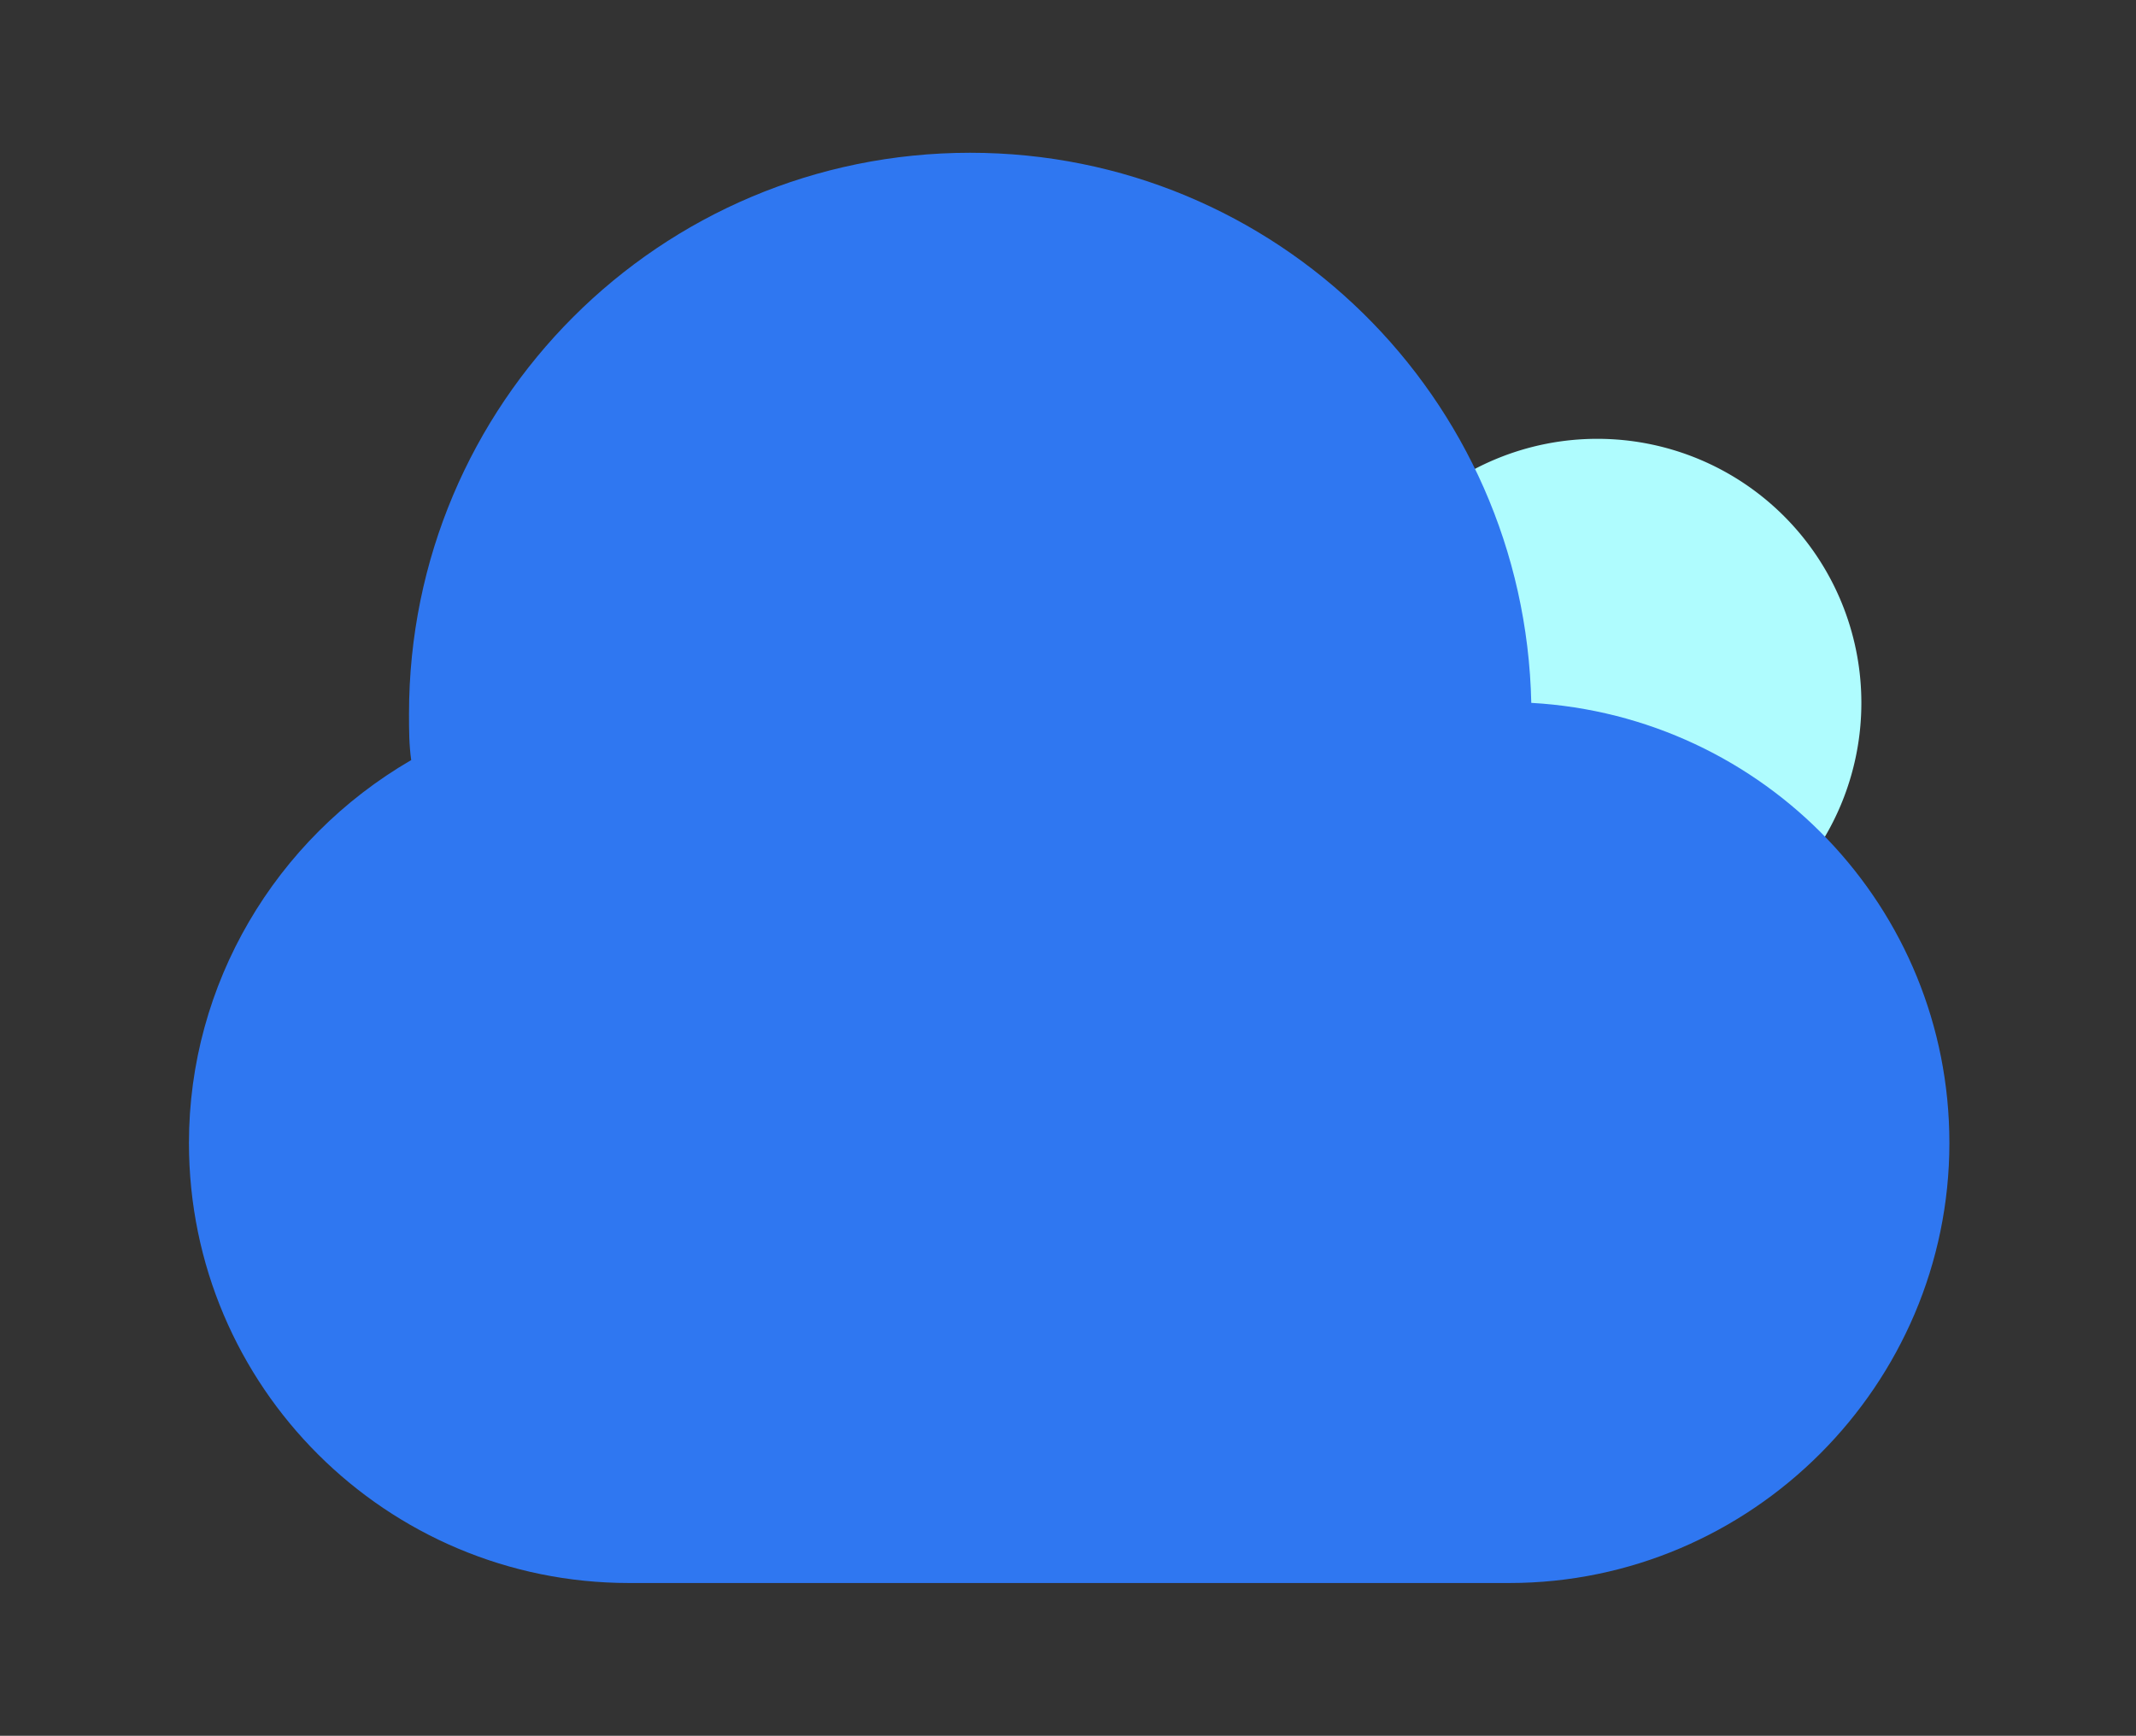 <?xml version="1.0" standalone="no"?><!DOCTYPE svg PUBLIC "-//W3C//DTD SVG 1.1//EN" "http://www.w3.org/Graphics/SVG/1.1/DTD/svg11.dtd"><svg t="1633963380404" class="icon" viewBox="0 0 1260 1024" version="1.1" xmlns="http://www.w3.org/2000/svg" p-id="17156" width="78.75" height="64" xmlns:xlink="http://www.w3.org/1999/xlink"><rect x="0" y="0" width="1260" height="1024" fill="#333333" stroke="none"/><defs><style type="text/css"></style></defs><path d="M942.228 414.644m-155.769 0a155.769 155.769 0 1 0 311.538 0 155.769 155.769 0 1 0-311.538 0Z" fill="#AFFCFE" p-id="17157"></path><path d="M1149.92 674.26c0 142.788-116.827 259.615-259.615 259.615H371.074C228.285 933.875 111.458 818.346 111.458 674.26c0-93.462 50.625-179.135 131.106-225.865-1.298-9.087-1.298-18.173-1.298-27.26C241.266 238.106 389.247 90.125 572.276 90.125 752.708 90.125 899.391 234.212 903.285 414.644c137.596 7.788 246.635 120.721 246.635 259.615z" fill="#2F77F1" p-id="17158"></path></svg>